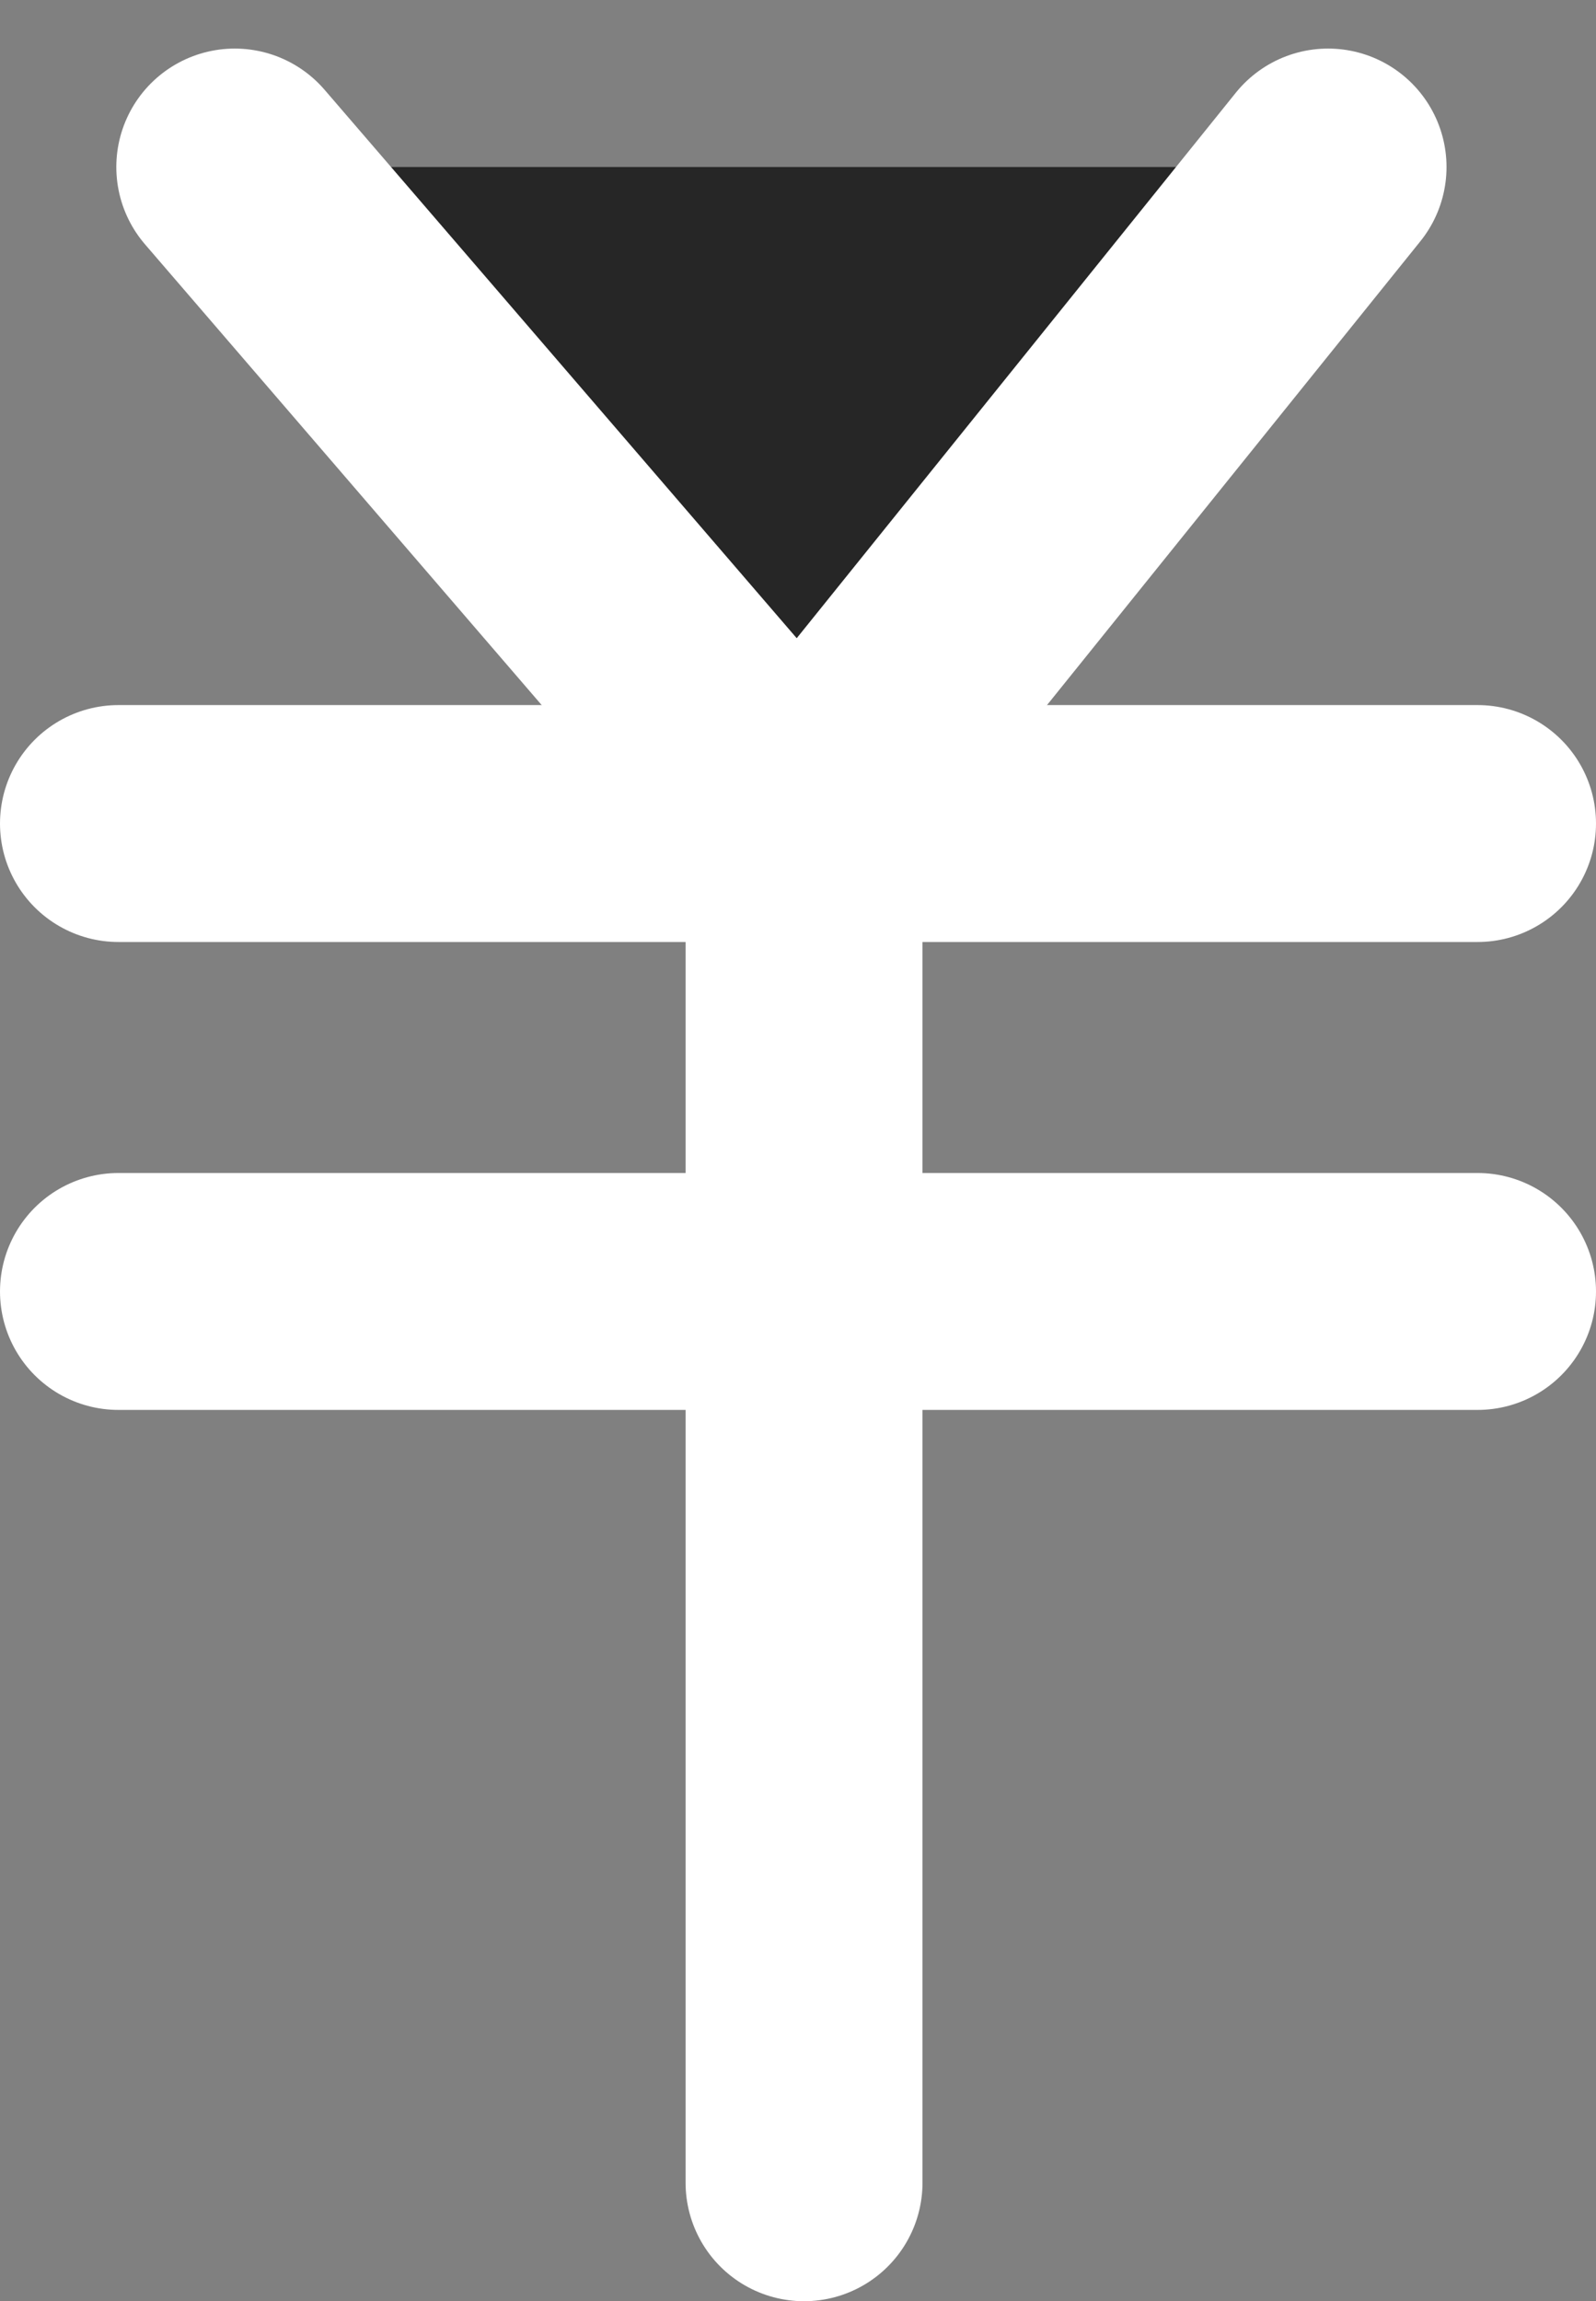 <svg height="9.713" viewBox="0 0 6.737 9.713" width="6.737" xmlns="http://www.w3.org/2000/svg"><rect x="0" y="0" width="6.737" height="9.713" fill="#808080" stroke="none"/><g stroke="#fff" stroke-linecap="round" stroke-miterlimit="10"><path d="m6.715.5-2.23 2.77-2.385-2.77" fill="#262626" transform="translate(-1.109 .205)"/><g fill="none"><path d="m.5 3.476h5.737"/><path d="m.5 5.451h5.737"/><path d="m3.394 3.476v5.737"/></g></g></svg>